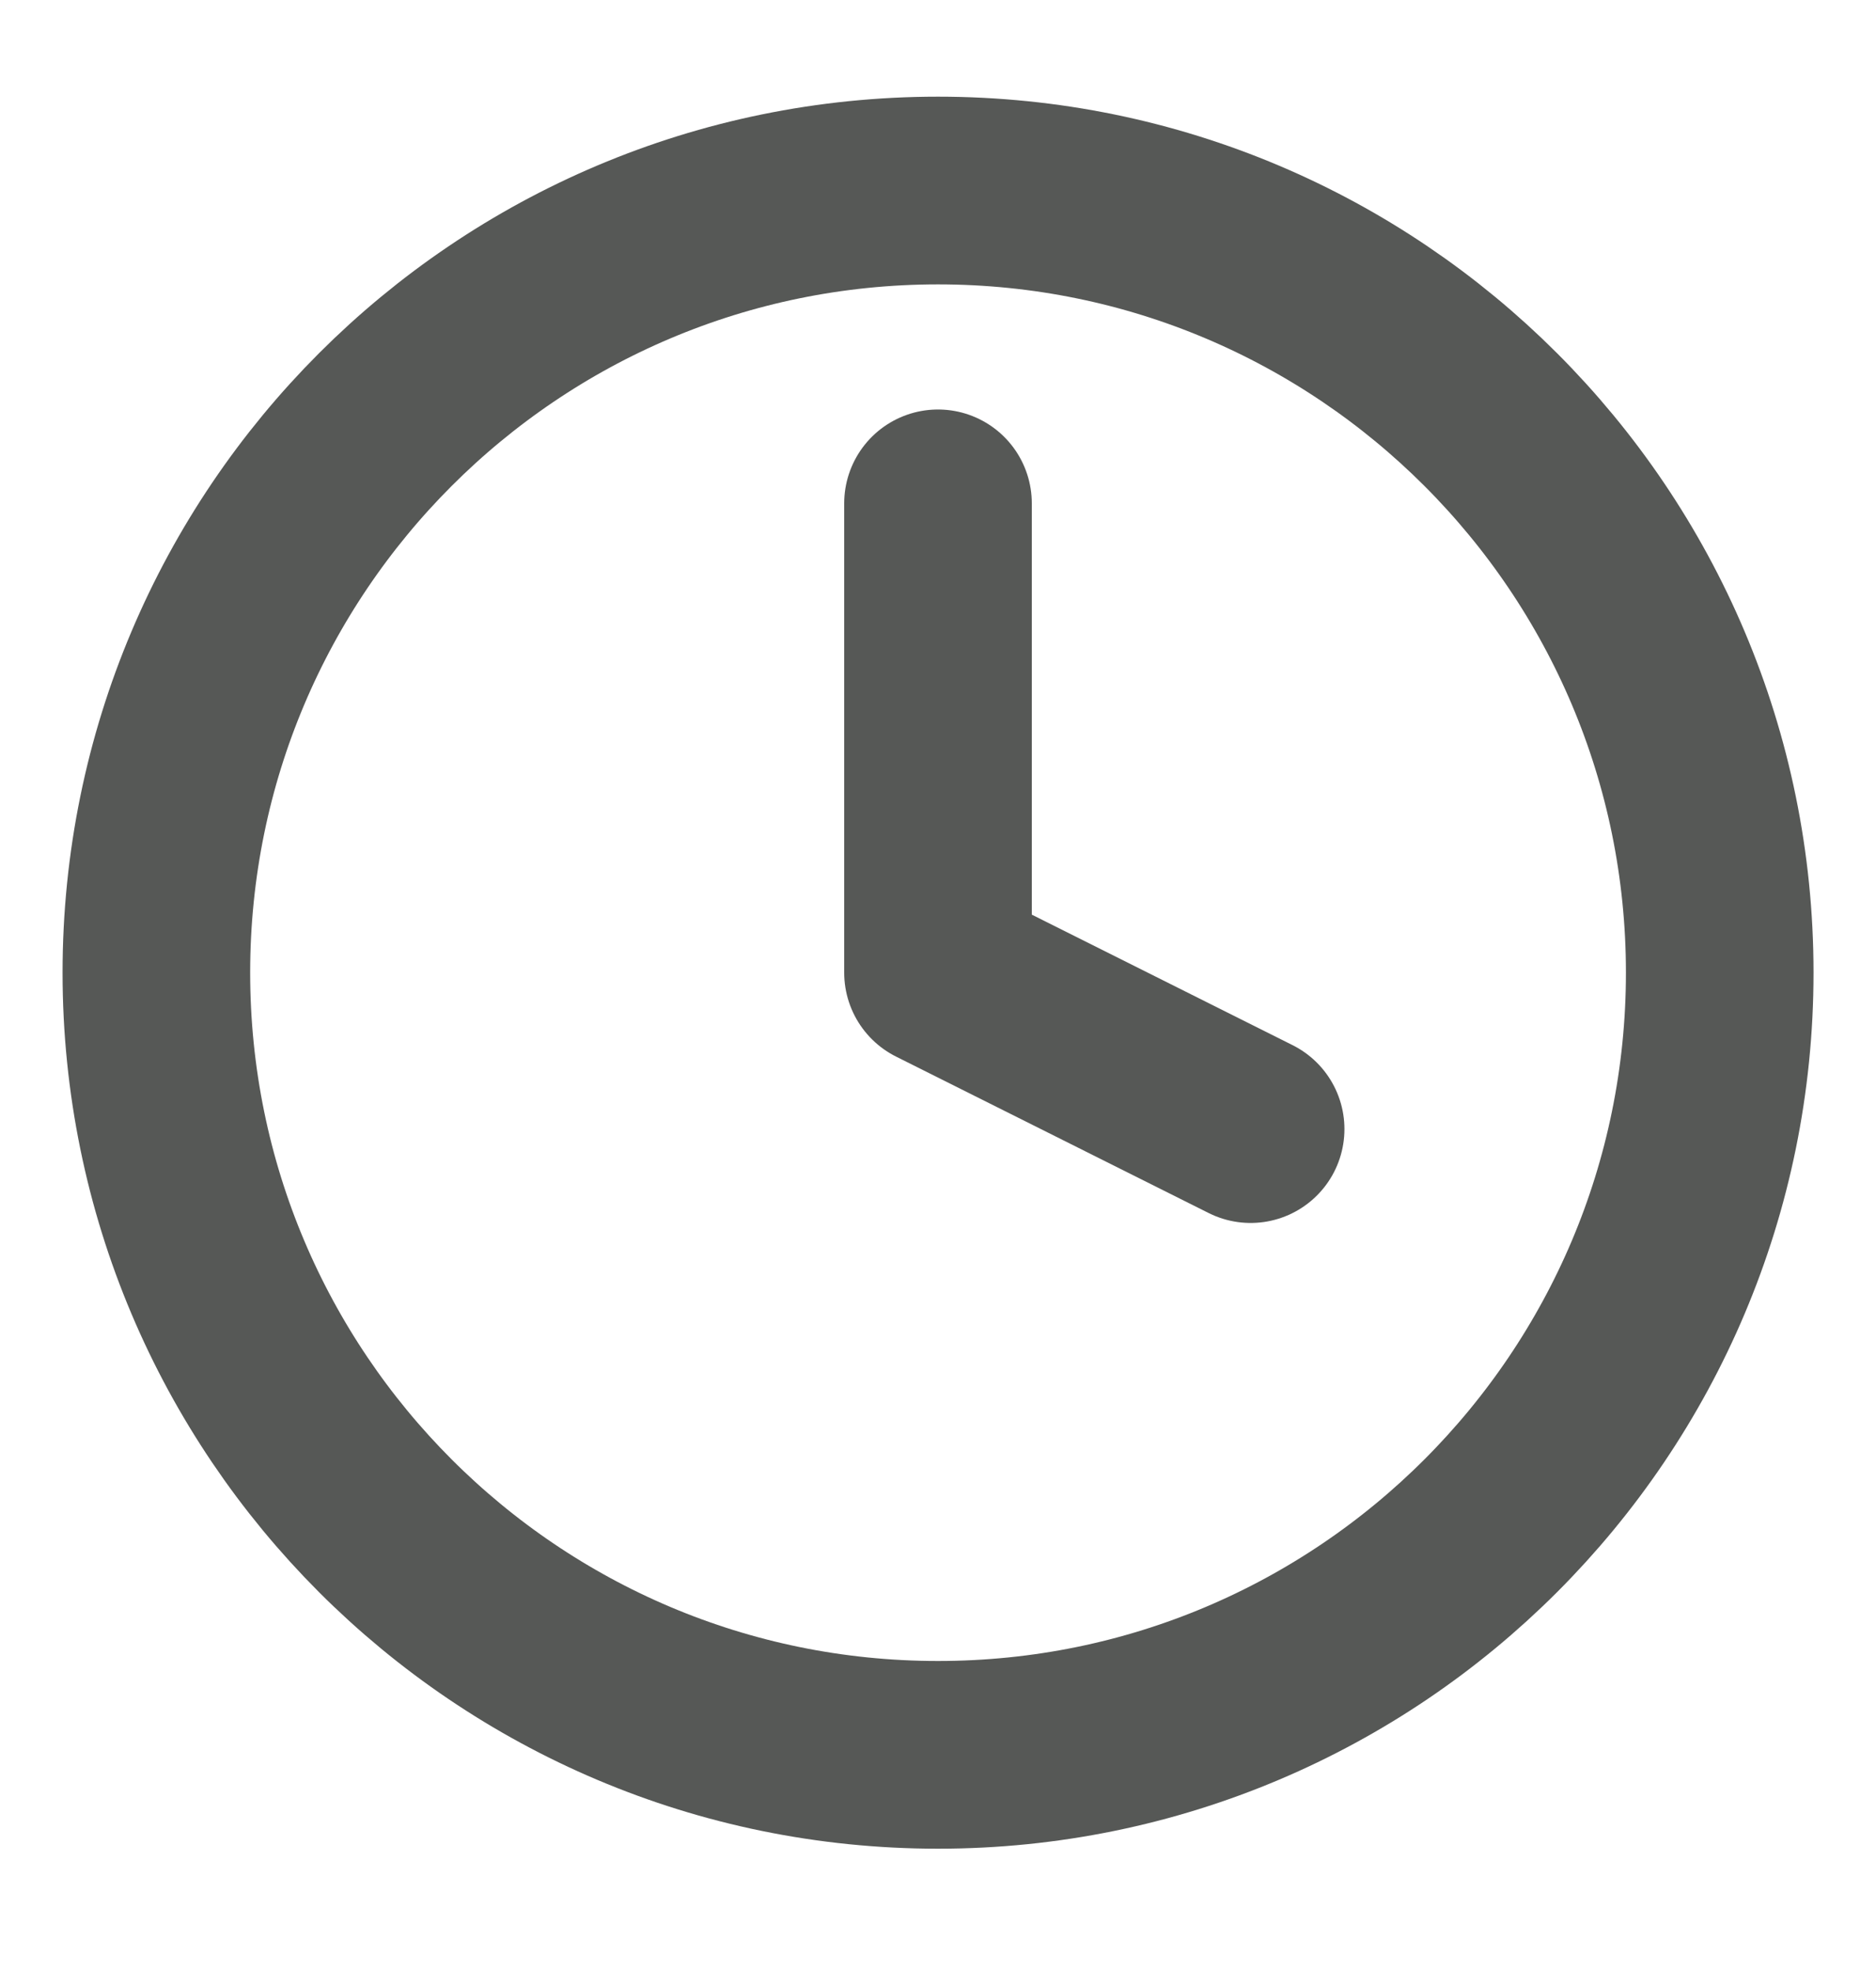 <svg width="20" height="21" viewBox="0 0 20 21" fill="none" xmlns="http://www.w3.org/2000/svg">
<path d="M10 18.697C14.603 18.697 18.334 14.966 18.334 10.363C18.334 5.761 14.603 2.03 10 2.03C5.398 2.03 1.667 5.761 1.667 10.363C1.667 14.966 5.398 18.697 10 18.697Z" stroke="#565856" stroke-width="2" stroke-linecap="round" stroke-linejoin="round"/>
<path d="M10 5.363V10.363L13.333 12.03" stroke="#565856" stroke-width="2" stroke-linecap="round" stroke-linejoin="round"/>
</svg>

